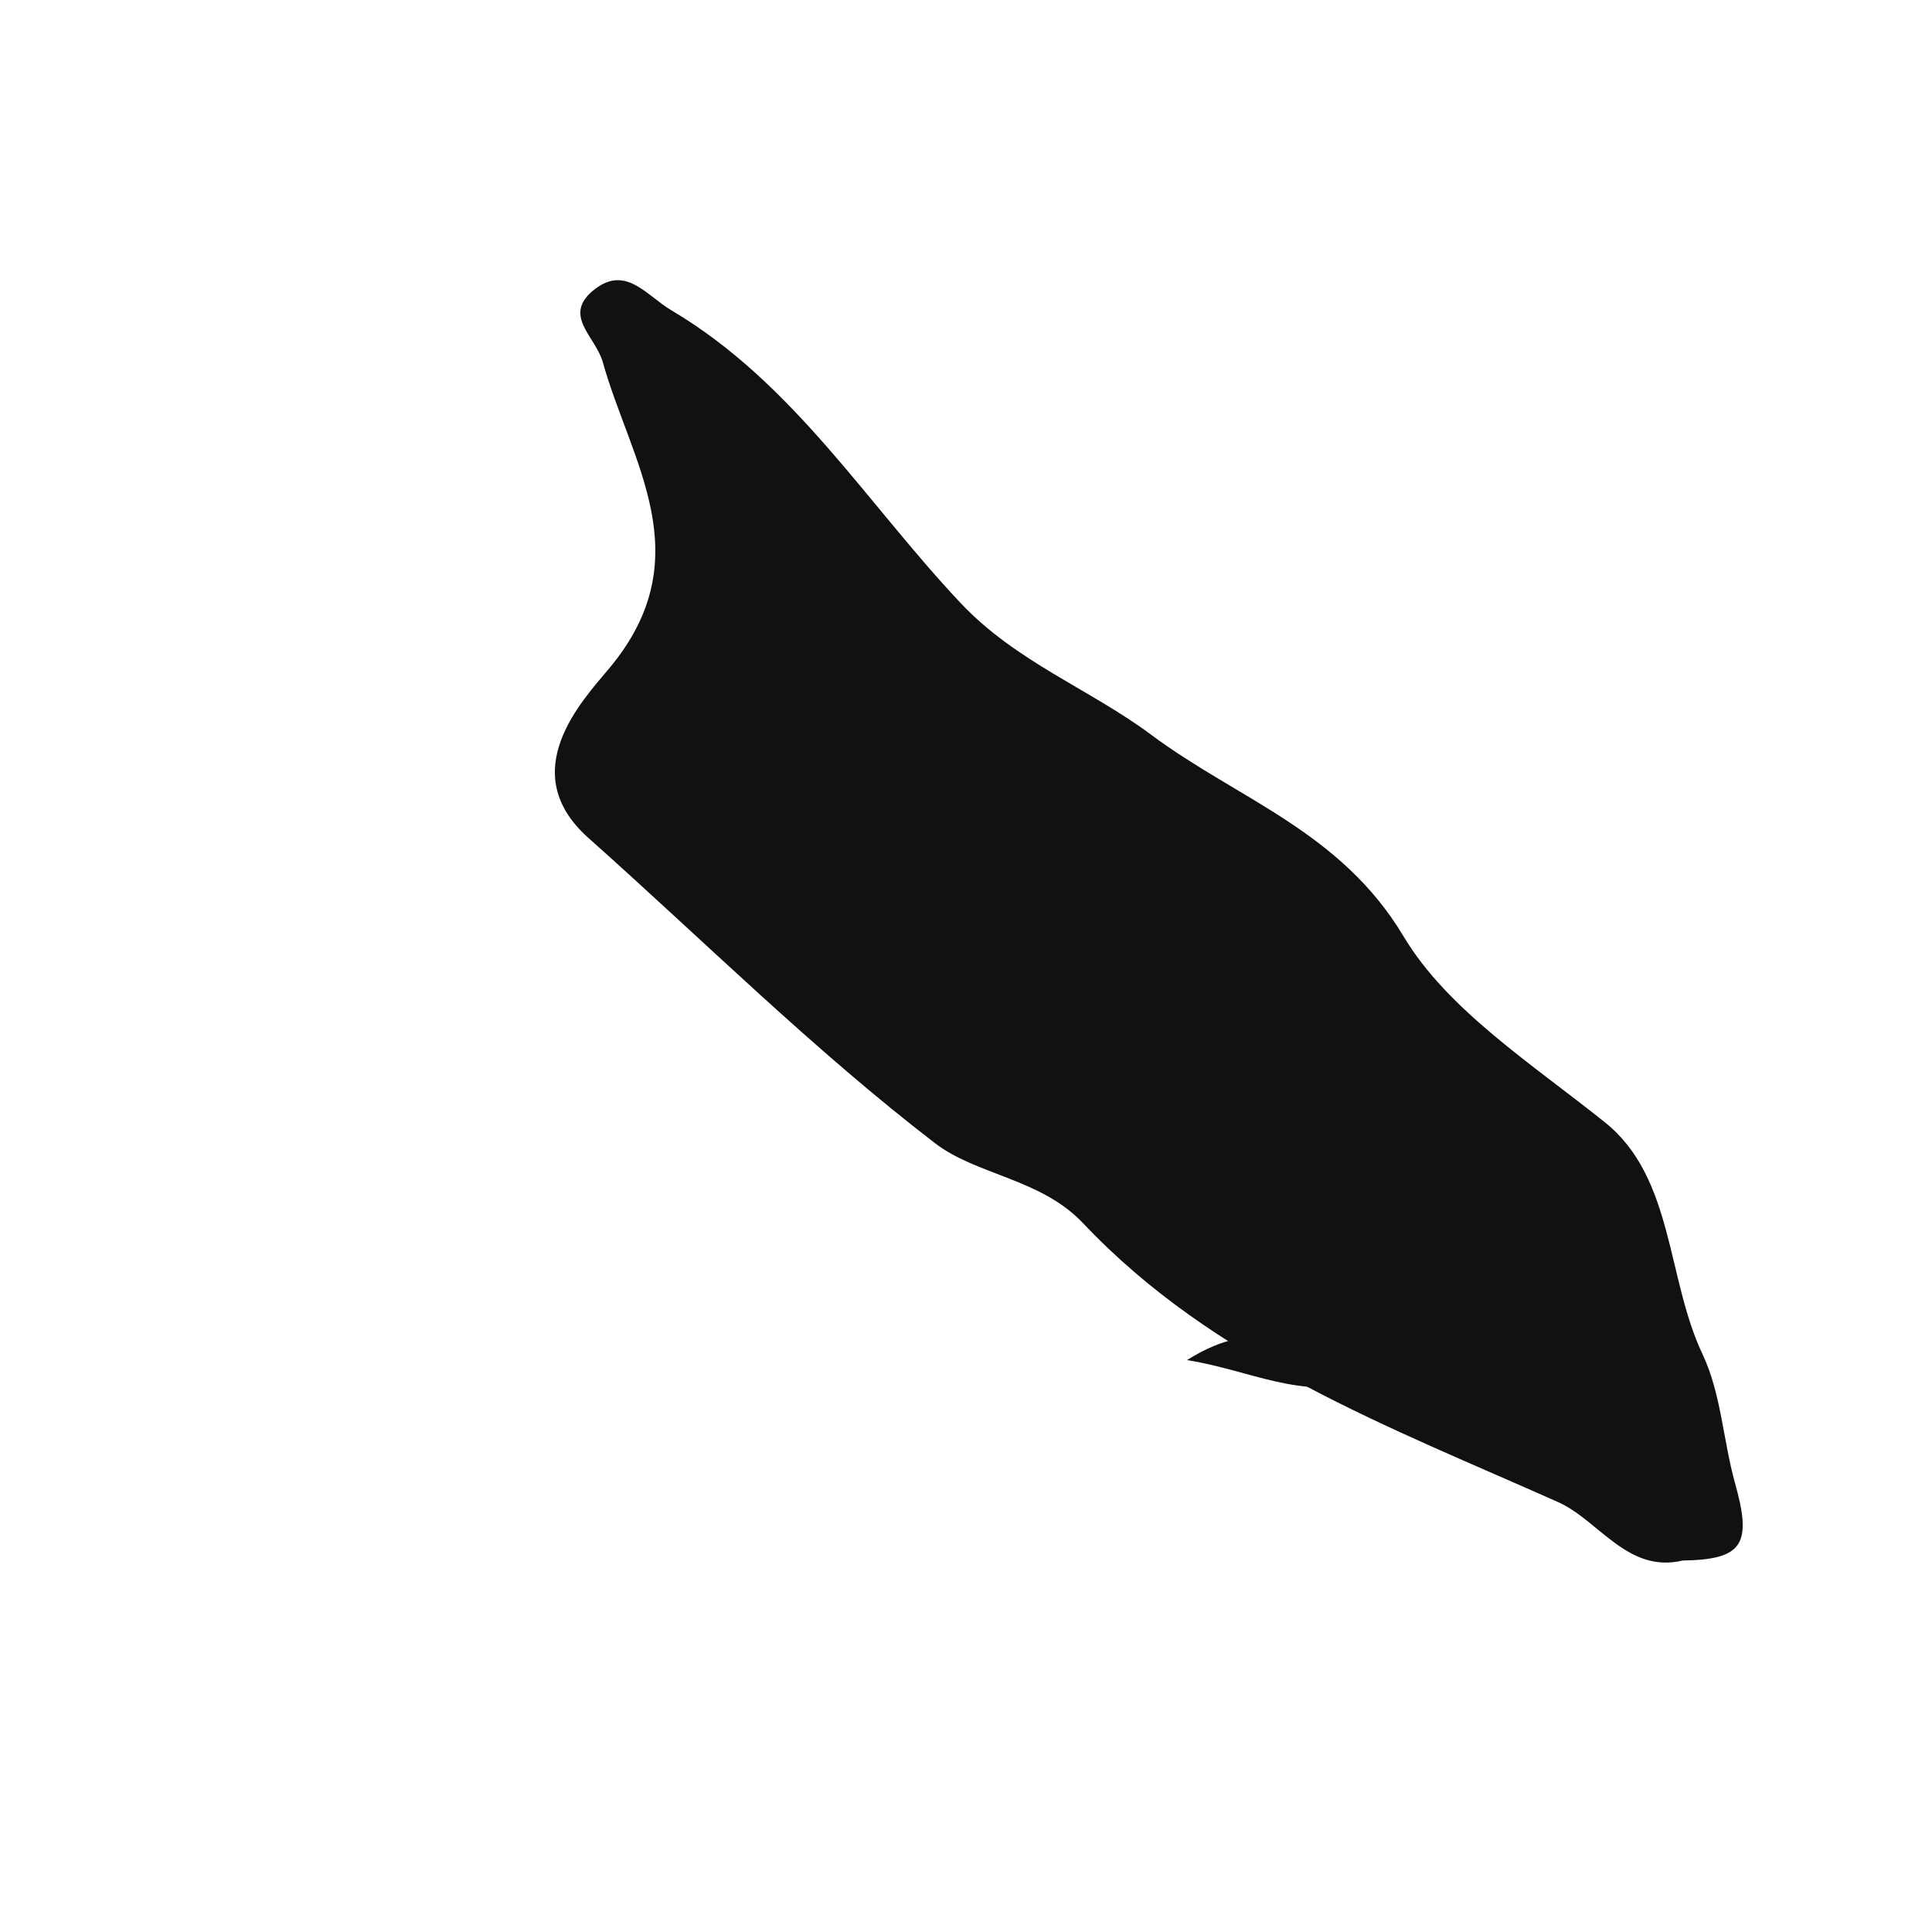 <?xml version="1.0" encoding="iso-8859-1"?>
<!-- Generator: Adobe Illustrator 16.0.0, SVG Export Plug-In . SVG Version: 6.00 Build 0)  -->
<!DOCTYPE svg PUBLIC "-//W3C//DTD SVG 1.1//EN" "http://www.w3.org/Graphics/SVG/1.1/DTD/svg11.dtd">
<svg version="1.1" id="Layer_1" xmlns="http://www.w3.org/2000/svg" xmlns:xlink="http://www.w3.org/1999/xlink" x="0px" y="0px"
	 width="32px" height="32px" viewBox="0 0 32 32" style="enable-background:new 0 0 32 32;" xml:space="preserve">
<path style="fill-rule:evenodd;clip-rule:evenodd;fill:#121111;" d="M27.871,25.847c0.997-0.015,1.153-0.267,0.865-1.287
	c-0.196-0.706-0.229-1.479-0.535-2.126c-0.601-1.269-0.476-2.926-1.614-3.841c-1.196-0.96-2.613-1.865-3.341-3.086
	c-1.042-1.744-2.755-2.274-4.177-3.336c-1.028-0.764-2.239-1.206-3.162-2.187c-1.554-1.649-2.762-3.645-4.783-4.842
	C10.712,4.9,10.377,4.396,9.863,4.781C9.289,5.213,9.863,5.566,9.985,6c0.458,1.646,1.645,3.231,0.103,5.073
	c-0.453,0.54-1.565,1.718-0.342,2.806c1.906,1.697,3.724,3.507,5.741,5.056c0.689,0.53,1.757,0.586,2.455,1.328
	c2.164,2.291,5.09,3.379,7.864,4.616C26.485,25.182,26.957,26.065,27.871,25.847z"/>
<path style="fill-rule:evenodd;clip-rule:evenodd;fill:#121111;" d="M22.641,22.899c-1.012-0.646-1.761-1.136-2.98-0.372
	C20.74,22.703,21.495,23.171,22.641,22.899z"/>
</svg>

